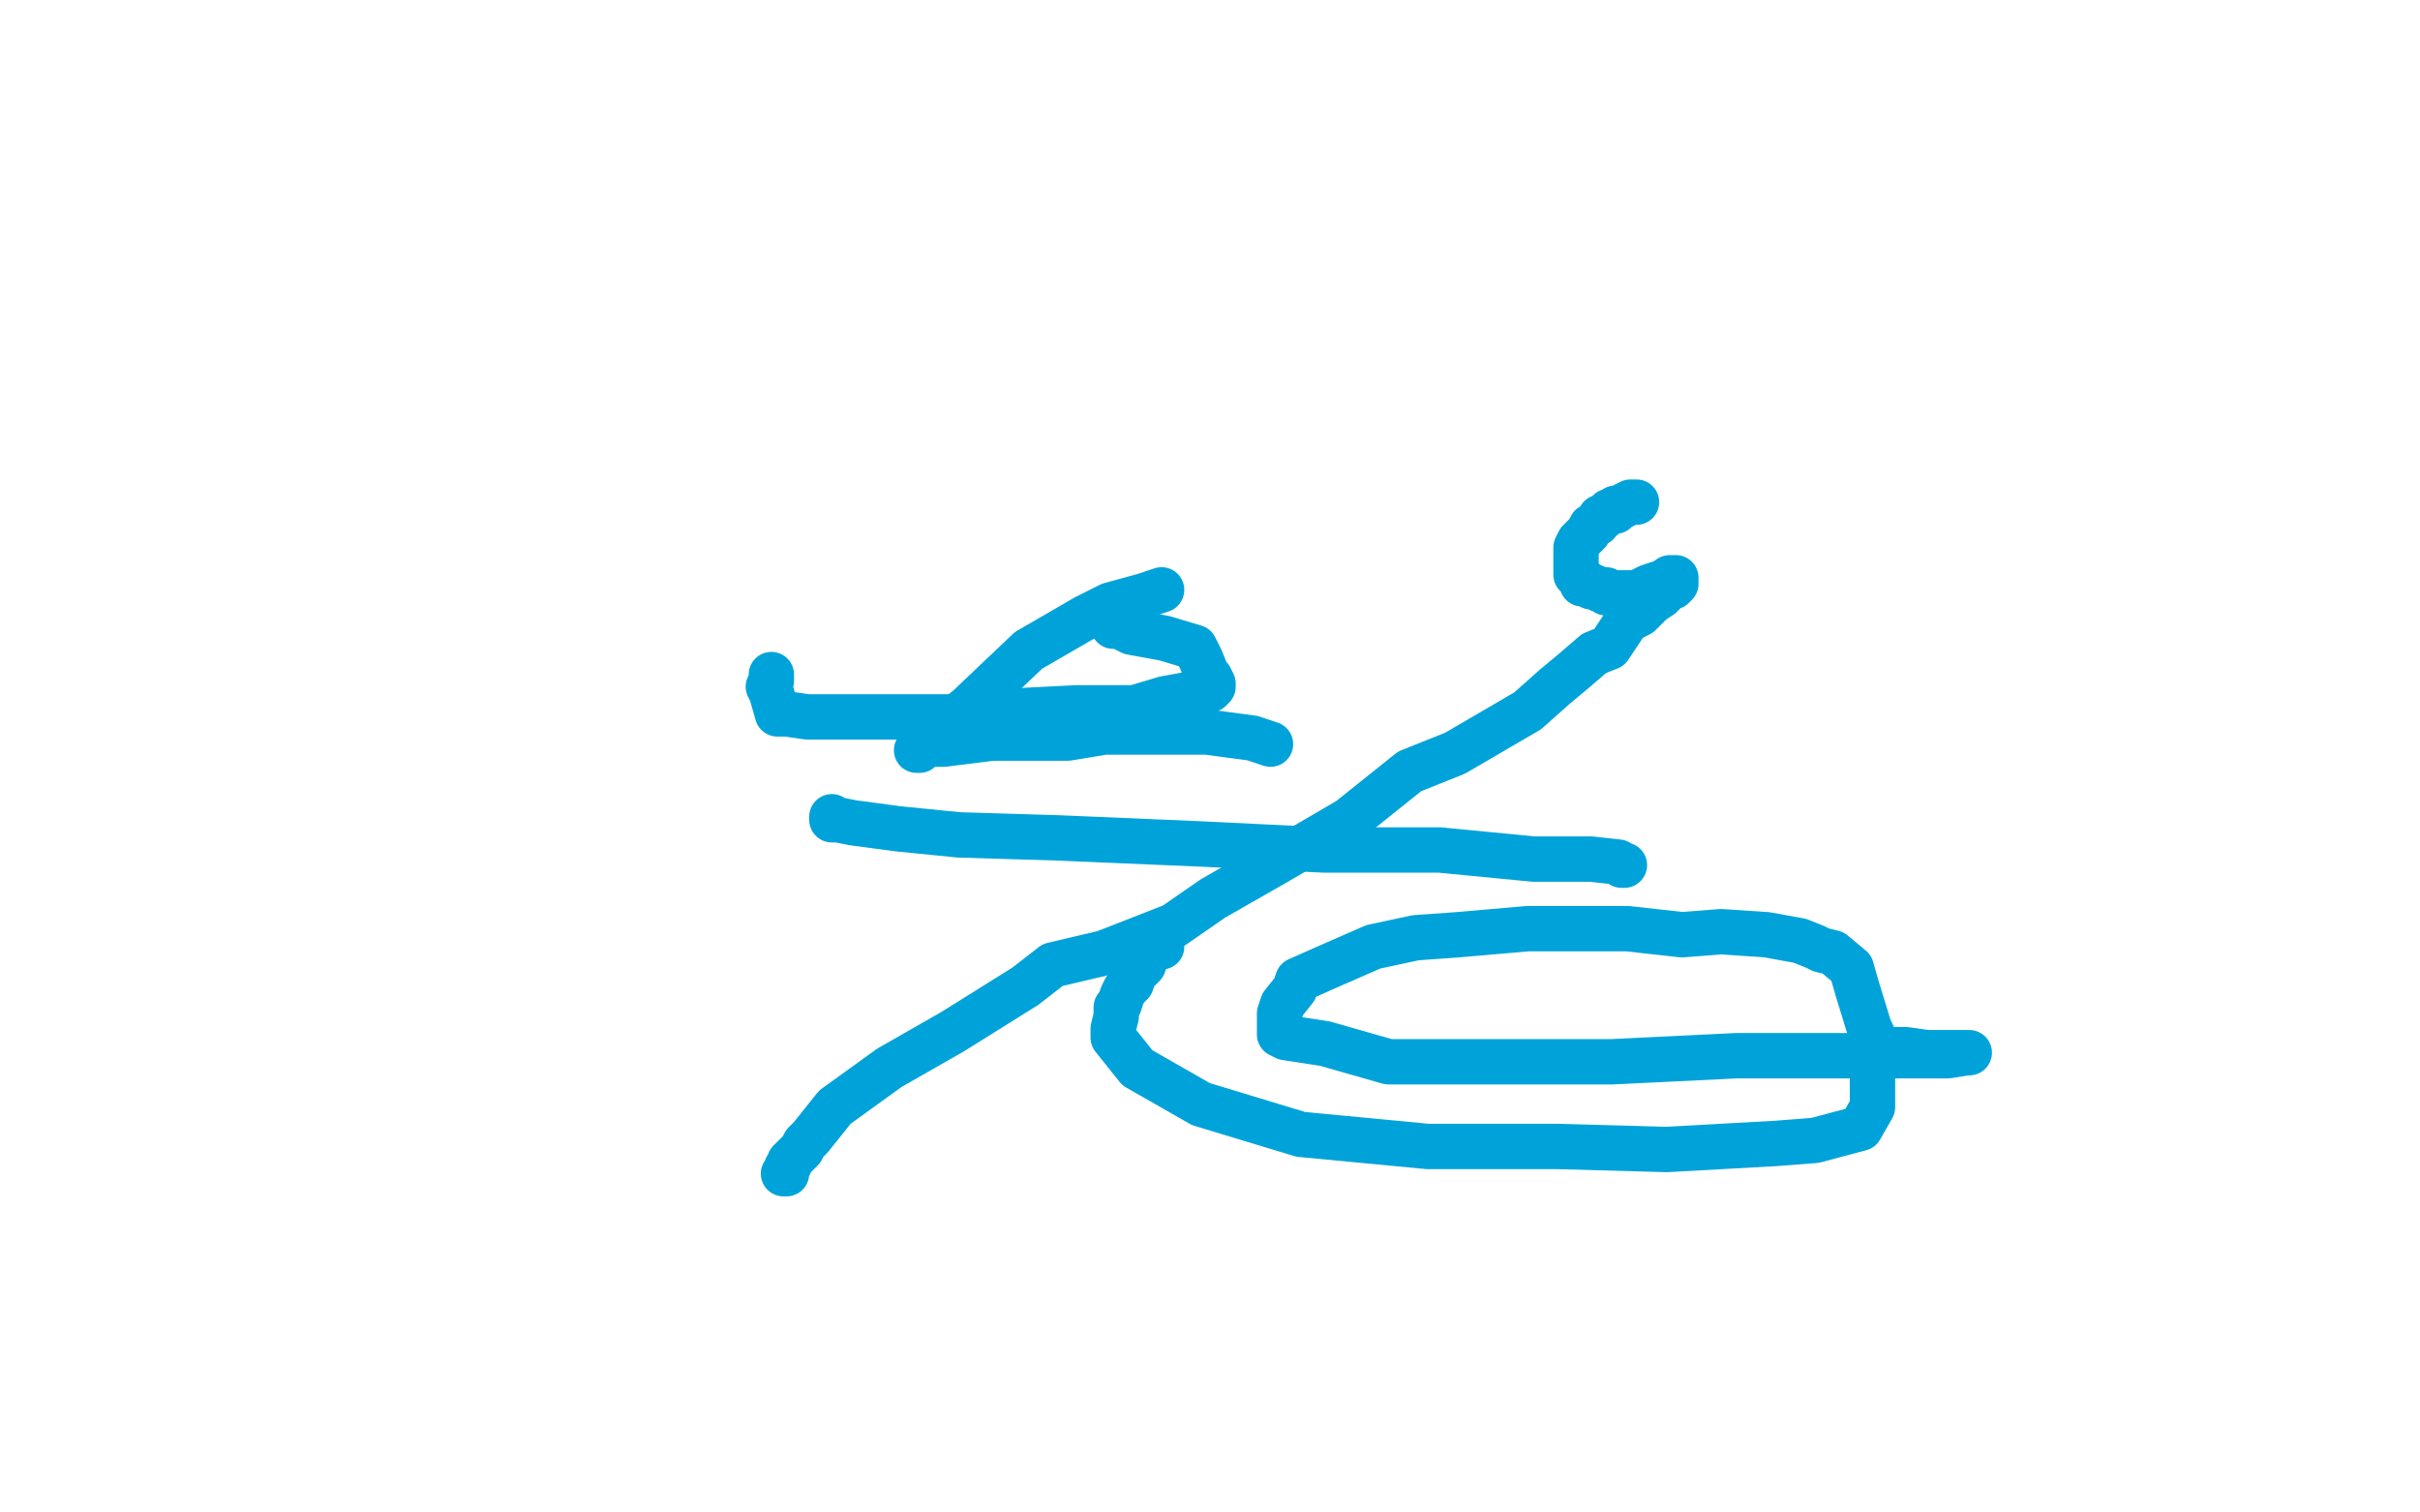 <?xml version="1.0" standalone="no"?>
<!DOCTYPE svg PUBLIC "-//W3C//DTD SVG 1.1//EN"
"http://www.w3.org/Graphics/SVG/1.1/DTD/svg11.dtd">

<svg width="800" height="500" version="1.1" xmlns="http://www.w3.org/2000/svg" xmlns:xlink="http://www.w3.org/1999/xlink" style="stroke-antialiasing: false"><desc>This SVG has been created on https://colorillo.com/</desc><rect x='0' y='0' width='800' height='500' style='fill: rgb(255,255,255); stroke-width:0' /><polyline points="255,223 255,225 254,227 255,229 257,236 260,236 267,237 276,237 295,237 314,237 336,235 356,234 375,234 385,231 396,229 400,228 401,227 401,226 400,224 399,223 397,218 395,214 385,211 374,209 372,208 370,207 369,207 368,207" style="fill: none; stroke: #00a3d9; stroke-width: 15; stroke-linejoin: round; stroke-linecap: round; stroke-antialiasing: false; stroke-antialias: 0; opacity: 1.0"/>
<polyline points="384,195 378,197 378,197 367,200 367,200 359,204 359,204 340,215 340,215 320,234 320,234 311,241 311,241 309,244 309,244 305,246 305,246 304,248 304,248 303,248 303,248 304,246 312,246 328,244 353,244 365,242 385,242 399,242 414,244 420,246" style="fill: none; stroke: #00a3d9; stroke-width: 15; stroke-linejoin: round; stroke-linecap: round; stroke-antialiasing: false; stroke-antialias: 0; opacity: 1.0"/>
<polyline points="275,270 275,271 275,271 276,271 276,271 277,271 277,271 282,272 282,272 297,274 297,274 317,276 317,276 350,277 350,277 397,279 397,279 438,281 438,281 476,281 507,284 526,284 535,285 536,286 537,286 536,286" style="fill: none; stroke: #00a3d9; stroke-width: 15; stroke-linejoin: round; stroke-linecap: round; stroke-antialiasing: false; stroke-antialias: 0; opacity: 1.0"/>
<polyline points="384,313 383,313 383,313 382,313 382,313 381,314 381,314 379,316 379,316 378,319 378,319 377,320 377,320 375,322 375,322 374,325 374,325 372,327 372,327 371,329 370,332 369,333 369,334 369,336 368,340 368,343 376,353 397,365 430,375 472,379 515,379 551,380 587,378 600,377 615,373 619,366 619,362 619,352 619,342 618,340 614,327 612,320 606,315 602,314 600,313 595,311 584,309 569,308 556,309 538,307 518,307 505,307 482,309 468,310 454,313 438,320 429,324 428,327 424,332 423,335 423,337 423,339 423,342 425,343 438,345 459,351 492,351 533,351 574,349 606,349 636,349 644,349 650,348 651,348 650,348 649,348 643,348 637,348 630,347 622,347 620,347 619,347 618,347 618,346 617,346" style="fill: none; stroke: #00a3d9; stroke-width: 15; stroke-linejoin: round; stroke-linecap: round; stroke-antialiasing: false; stroke-antialias: 0; opacity: 1.0"/>
<polyline points="259,388 260,388 260,388 260,387 260,387 260,386 261,385 261,384 262,383 263,382 265,380 266,378 268,376 276,366 294,353 315,341 339,326 348,319 365,315 388,306 401,297 422,285 446,271 466,255 481,249 505,235 514,227 520,222 527,216 532,214 538,205 542,203 546,199 549,197 550,196 552,194 553,194 554,193 554,192 554,191 553,191 552,191 549,193 548,193 545,194 543,195 541,196 538,196 535,196 534,196 533,196 532,196 531,196 531,195 530,195 529,195 527,194 526,194 525,193 523,193 523,192 522,191 522,190 521,190 521,189 521,188 521,187 521,186 521,185 521,184 521,183 521,181 522,179 523,178 524,177 525,176 526,174 528,173 529,171 530,171 531,170 532,169 533,169 534,169 534,168 535,168 537,167 539,166 540,166 541,166" style="fill: none; stroke: #00a3d9; stroke-width: 15; stroke-linejoin: round; stroke-linecap: round; stroke-antialiasing: false; stroke-antialias: 0; opacity: 1.0"/>
</svg>
